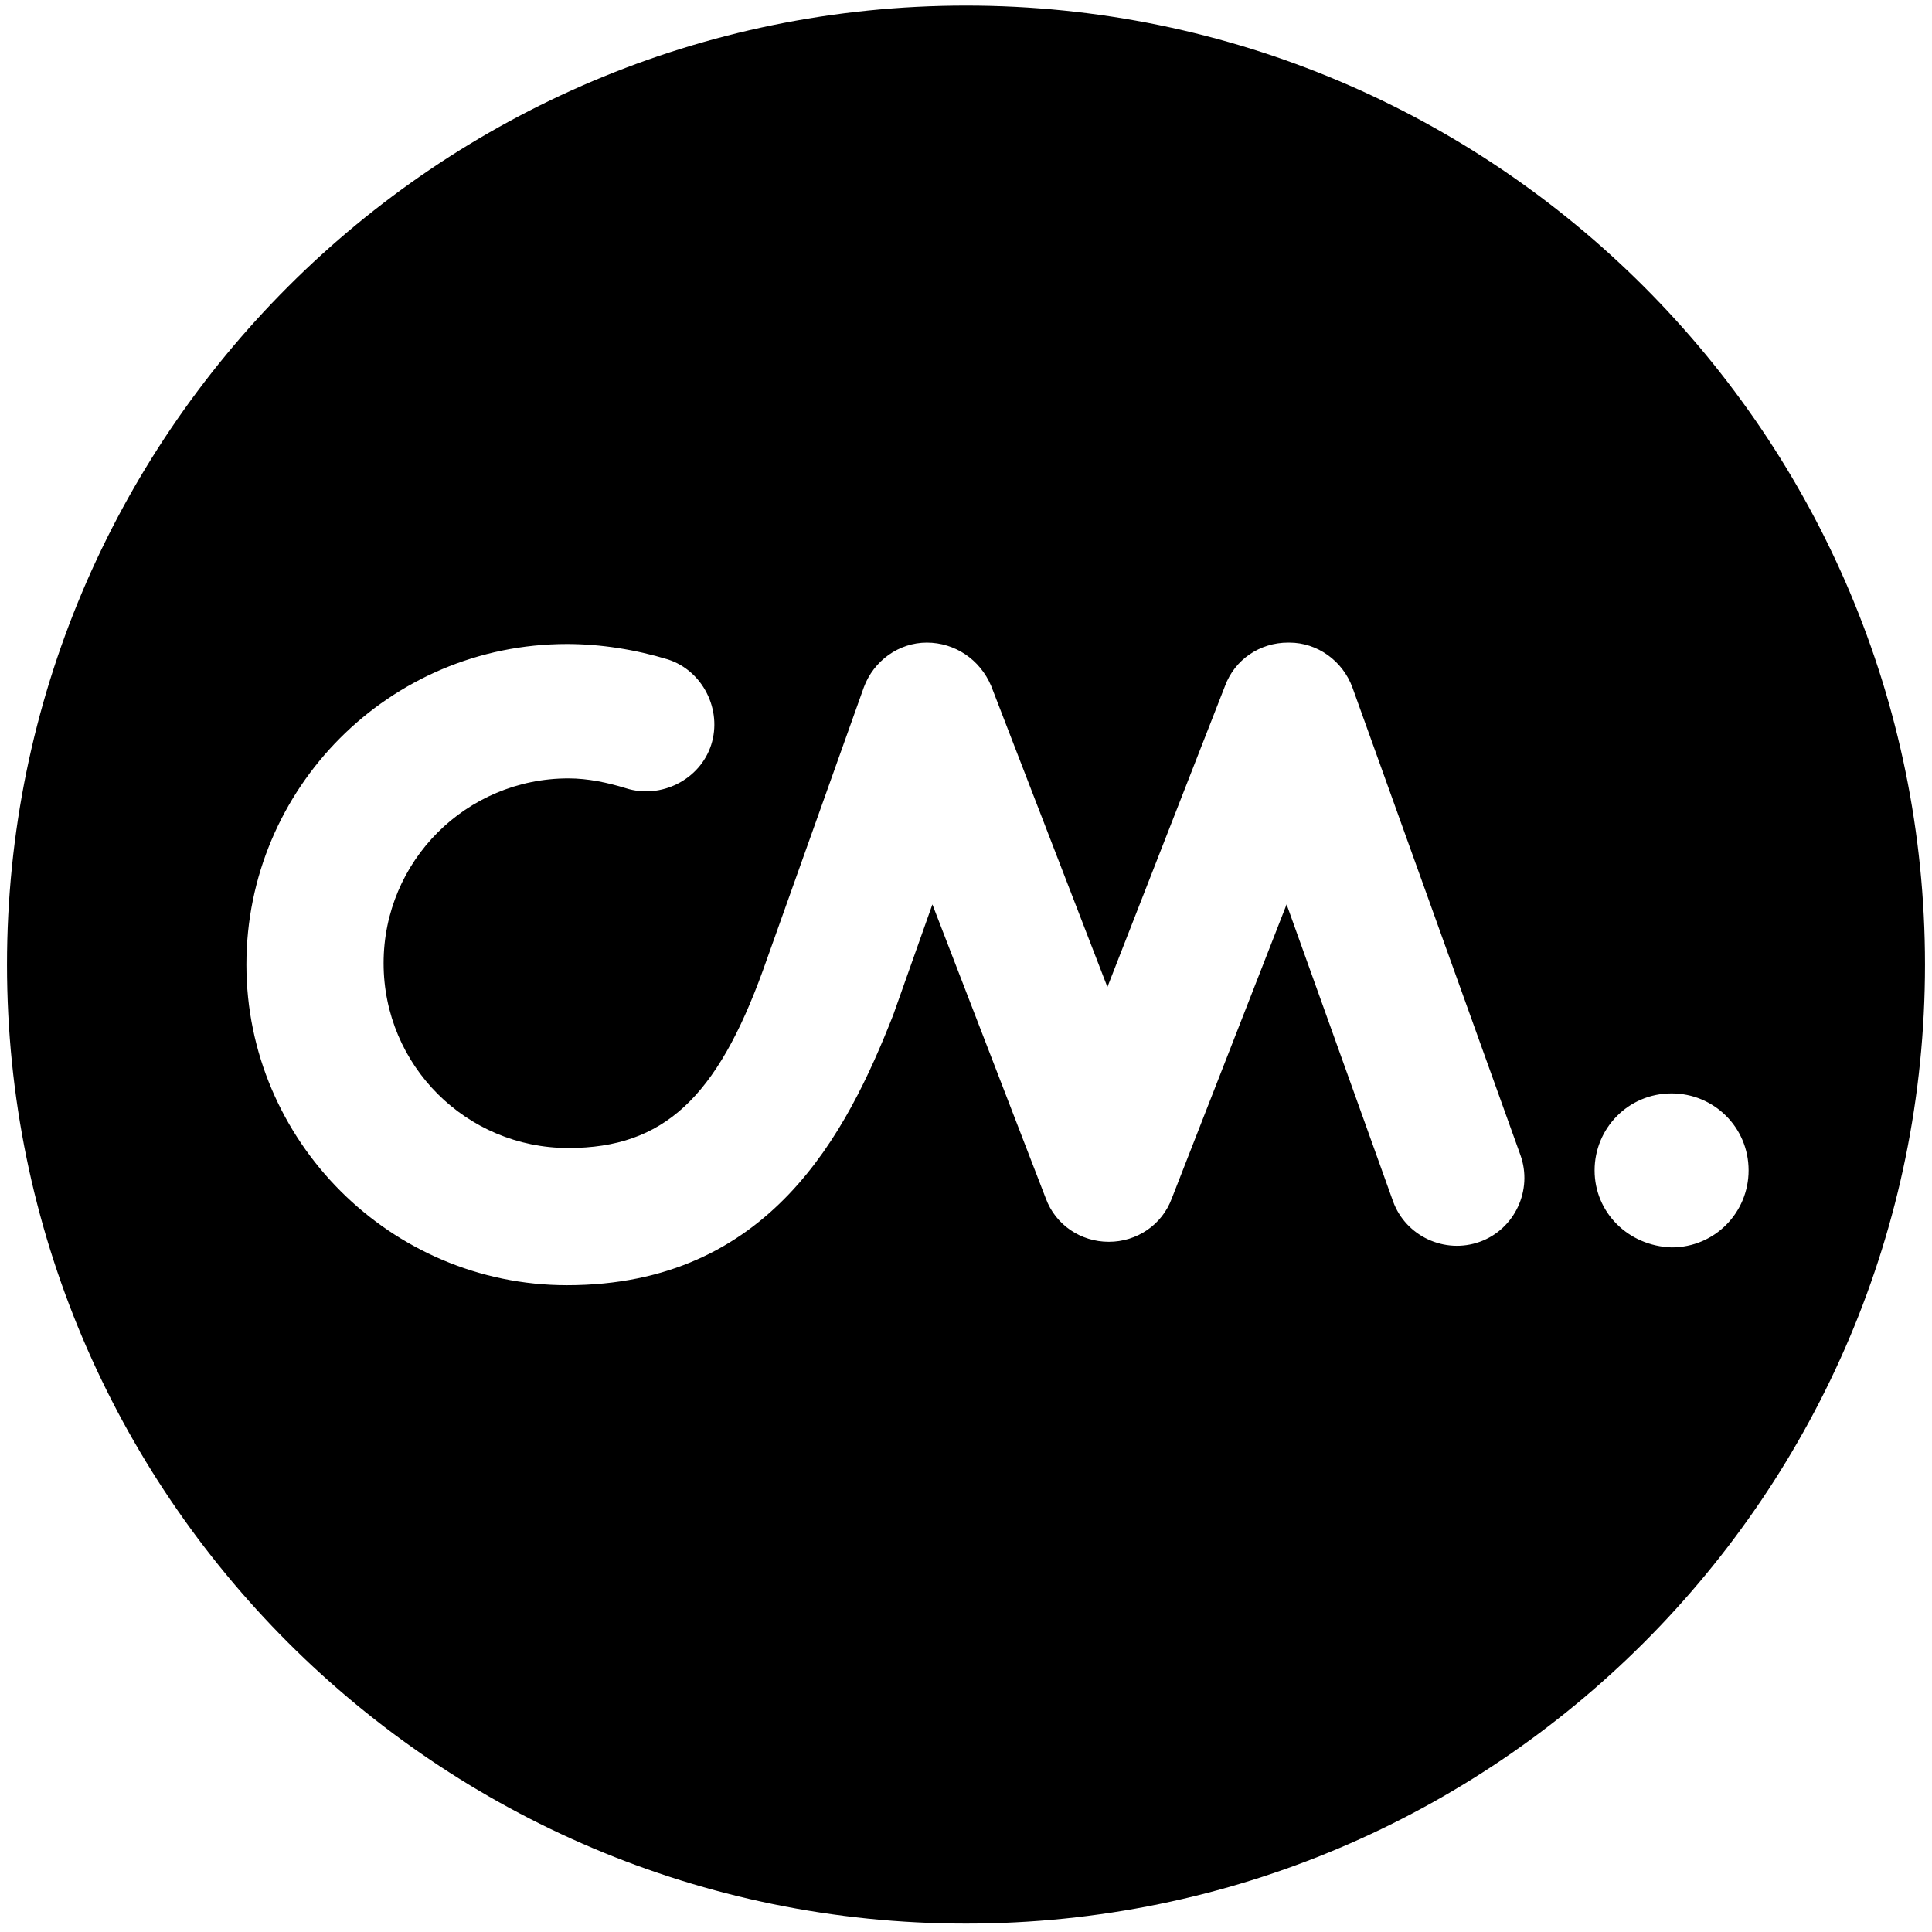 <?xml version="1.0" encoding="utf-8"?>
<svg xmlns="http://www.w3.org/2000/svg" xmlns:xlink="http://www.w3.org/1999/xlink" width="138px" height="138px" viewBox="0 0 138 138" version="1.1">
    <title>CM.com_idaV-lHV-p_1</title>
    <g id="Page-1" stroke="none" stroke-width="1" fill="none" fill-rule="evenodd">
        <g id="CM.com_idaV-lHV-p_1" transform="translate(0.5, 0.4)" fill="#000000" fill-rule="nonzero">
            <path d="M68.5,0 C106.3,0 137,30.7 137,68.5 C137,106.3 106.3,137 68.5,137 C30.7,137 0,106.3 0,68.5 C0,30.7 30.7,0 68.5,0 Z M91.6,45.5 L91.5,45.5 C89.5,45.5 87.7,46.7 87,48.6 L78.6,70.1 L70.3,48.6 C69.5,46.7 67.7,45.5 65.7,45.5 C63.7,45.5 61.9,46.8 61.2,48.7 L54,68.9 C50.7,78 46.9,81.6 40.1,81.6 C32.8,81.6 26.9,75.7 26.9,68.4 C26.9,61.1 32.8,55.2 40.1,55.2 C41.5,55.2 42.9,55.5 44.2,55.9 C46.7,56.7 49.5,55.3 50.3,52.8 C51.1,50.3 49.7,47.5 47.2,46.7 C44.9,46 42.4,45.6 40,45.6 C27.3,45.6 17.1,55.9 17.1,68.5 C17.1,81.1 27.4,91.4 40,91.4 C54.5,91.4 60,80.5 63.3,72.1 L66.1,64.2 L74.2,85.2 C74.9,87.1 76.7,88.3 78.7,88.3 C80.7,88.3 82.5,87.1 83.2,85.2 L91.4,64.2 L99,85.4 C99.9,87.9 102.7,89.2 105.2,88.3 C107.7,87.4 109,84.6 108.1,82.1 L96.1,48.7 C95.4,46.8 93.6,45.5 91.6,45.5 Z M118.9,77.7 C115.8,77.7 113.4,80.2 113.4,83.2 C113.4,86.2 115.8,88.6 118.9,88.7 C122,88.7 124.4,86.2 124.4,83.2 C124.4,80.1 121.9,77.7 118.9,77.7 Z" id="Combined-Shape"/>
        </g>
    </g>
</svg>